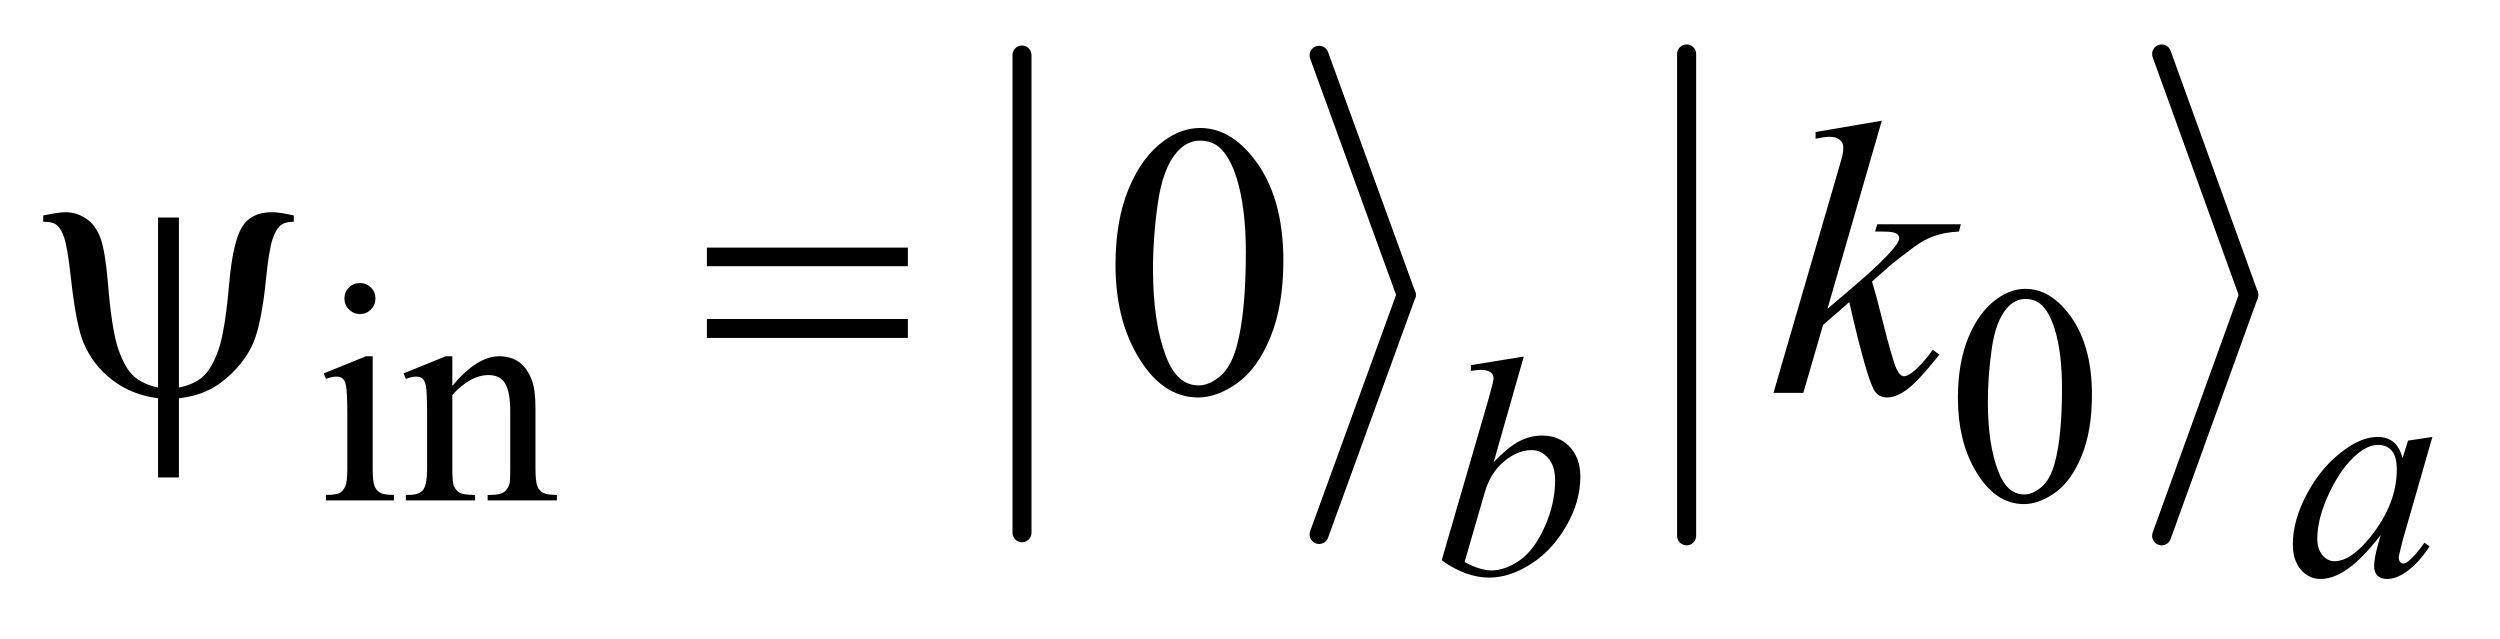 <?xml version="1.0" encoding="UTF-8"?>
<!DOCTYPE svg PUBLIC '-//W3C//DTD SVG 1.0//EN'
          'http://www.w3.org/TR/2001/REC-SVG-20010904/DTD/svg10.dtd'>
<svg stroke-dasharray="none" shape-rendering="auto" xmlns="http://www.w3.org/2000/svg" font-family="'Dialog'" text-rendering="auto" width="90" fill-opacity="1" color-interpolation="auto" color-rendering="auto" preserveAspectRatio="xMidYMid meet" font-size="12px" viewBox="0 0 90 23" fill="black" xmlns:xlink="http://www.w3.org/1999/xlink" stroke="black" image-rendering="auto" stroke-miterlimit="10" stroke-linecap="square" stroke-linejoin="miter" font-style="normal" stroke-width="1" height="23" stroke-dashoffset="0" font-weight="normal" stroke-opacity="1"
><!--Generated by the Batik Graphics2D SVG Generator--><defs id="genericDefs"
  /><g
  ><defs id="defs1"
    ><clipPath clipPathUnits="userSpaceOnUse" id="clipPath1"
      ><path d="M0.928 0.975 L57.87 0.975 L57.87 15.295 L0.928 15.295 L0.928 0.975 Z"
      /></clipPath
      ><clipPath clipPathUnits="userSpaceOnUse" id="clipPath2"
      ><path d="M29.66 31.154 L29.66 488.652 L1848.871 488.652 L1848.871 31.154 Z"
      /></clipPath
    ></defs
    ><g stroke-width="14" transform="scale(1.576,1.576) translate(-0.928,-0.975) matrix(0.031,0,0,0.031,0,0)" stroke-linejoin="round" stroke-linecap="round"
    ><line y2="424" fill="none" x1="783" clip-path="url(#clipPath2)" x2="783" y1="72"
    /></g
    ><g stroke-width="14" transform="matrix(0.049,0,0,0.049,-1.463,-1.536)" stroke-linejoin="round" stroke-linecap="round"
    ><line y2="248" fill="none" x1="999" clip-path="url(#clipPath2)" x2="1063" y1="72"
    /></g
    ><g stroke-width="14" transform="matrix(0.049,0,0,0.049,-1.463,-1.536)" stroke-linejoin="round" stroke-linecap="round"
    ><line y2="424" fill="none" x1="1063" clip-path="url(#clipPath2)" x2="999" y1="248"
    /></g
    ><g stroke-width="14" transform="matrix(0.049,0,0,0.049,-1.463,-1.536)" stroke-linejoin="round" stroke-linecap="round"
    ><line y2="425" fill="none" x1="1269" clip-path="url(#clipPath2)" x2="1269" y1="71"
    /></g
    ><g stroke-width="14" transform="matrix(0.049,0,0,0.049,-1.463,-1.536)" stroke-linejoin="round" stroke-linecap="round"
    ><line y2="248" fill="none" x1="1618" clip-path="url(#clipPath2)" x2="1682" y1="71"
    /></g
    ><g stroke-width="14" transform="matrix(0.049,0,0,0.049,-1.463,-1.536)" stroke-linejoin="round" stroke-linecap="round"
    ><line y2="425" fill="none" x1="1682" clip-path="url(#clipPath2)" x2="1618" y1="248"
    /></g
    ><g transform="matrix(0.049,0,0,0.049,-1.463,-1.536)"
    ><path d="M161.312 191.188 L161.312 316.062 Q172.141 313.953 178.75 308.188 Q185.359 302.422 190.281 288.641 Q195.203 274.859 198.297 239 Q200.969 209.328 207.578 198.297 Q214.188 187.25 229.797 187.25 Q235.141 187.25 245.688 189.641 L245.688 194.281 Q239.641 194.281 236.688 196.391 Q232.609 199.484 230.078 207.078 Q227.547 214.672 225.438 235.062 Q222.203 267.969 216.156 282.734 Q211.656 293.562 202.516 303.203 Q193.375 312.828 183.594 317.688 Q173.828 322.531 161.312 323.938 L161.312 382.156 L145.984 382.156 L145.984 323.938 Q126.859 321.547 112.516 310.656 Q98.172 299.75 91.141 283.016 Q85.797 270.359 81.859 234.781 Q79.469 213.406 77.078 206.094 Q74.688 198.781 70.75 196.109 Q68.219 194.281 61.609 194.281 L61.609 189.641 Q73.422 187.25 77.781 187.25 Q86.078 187.25 93.109 191.969 Q100.141 196.672 103.656 206.234 Q107.172 215.797 109.141 239.141 Q111.953 273.875 116.797 287.938 Q121.656 302 128.266 307.844 Q134.875 313.672 145.984 316.062 L145.984 191.188 L161.312 191.188 ZM549.203 213.266 L696.859 213.266 L696.859 226.906 L549.203 226.906 L549.203 213.266 ZM549.203 265.719 L696.859 265.719 L696.859 279.641 L549.203 279.641 L549.203 265.719 Z" stroke="none" clip-path="url(#clipPath2)"
    /></g
    ><g transform="matrix(0.049,0,0,0.049,-1.463,-1.536)"
    ><path d="M294.359 239.297 Q299.078 239.297 302.391 242.609 Q305.703 245.922 305.703 250.641 Q305.703 255.359 302.391 258.734 Q299.078 262.094 294.359 262.094 Q289.641 262.094 286.266 258.734 Q282.906 255.359 282.906 250.641 Q282.906 245.922 286.219 242.609 Q289.531 239.297 294.359 239.297 ZM303.672 293.094 L303.672 375.75 Q303.672 385.406 305.078 388.609 Q306.484 391.812 309.234 393.391 Q311.984 394.953 319.281 394.953 L319.281 399 L269.312 399 L269.312 394.953 Q276.828 394.953 279.406 393.5 Q282 392.031 283.516 388.672 Q285.031 385.297 285.031 375.75 L285.031 336.109 Q285.031 319.375 284.016 314.438 Q283.234 310.844 281.547 309.438 Q279.875 308.031 276.953 308.031 Q273.797 308.031 269.312 309.719 L267.734 305.672 L298.734 293.094 L303.672 293.094 ZM362.172 314.891 Q380.25 293.094 396.656 293.094 Q405.078 293.094 411.141 297.312 Q417.203 301.516 420.797 311.172 Q423.266 317.922 423.266 331.844 L423.266 375.75 Q423.266 385.516 424.844 389 Q426.078 391.812 428.828 393.391 Q431.578 394.953 438.984 394.953 L438.984 399 L388.109 399 L388.109 394.953 L390.25 394.953 Q397.438 394.953 400.297 392.766 Q403.172 390.578 404.281 386.312 Q404.734 384.625 404.734 375.75 L404.734 333.641 Q404.734 319.594 401.078 313.25 Q397.438 306.906 388.797 306.906 Q375.422 306.906 362.172 321.516 L362.172 375.75 Q362.172 386.203 363.406 388.672 Q364.984 391.922 367.734 393.438 Q370.484 394.953 378.906 394.953 L378.906 399 L328.031 399 L328.031 394.953 L330.281 394.953 Q338.141 394.953 340.891 390.969 Q343.641 386.984 343.641 375.75 L343.641 337.562 Q343.641 319.031 342.797 315 Q341.953 310.953 340.219 309.5 Q338.484 308.031 335.562 308.031 Q332.406 308.031 328.031 309.719 L326.344 305.672 L357.344 293.094 L362.172 293.094 L362.172 314.891 ZM1468.312 323.75 Q1468.312 297.703 1476.172 278.891 Q1484.031 260.078 1497.062 250.875 Q1507.172 243.562 1517.953 243.562 Q1535.469 243.562 1549.391 261.422 Q1566.797 283.547 1566.797 321.391 Q1566.797 347.906 1559.156 366.438 Q1551.531 384.969 1539.672 393.344 Q1527.828 401.703 1516.828 401.703 Q1495.047 401.703 1480.547 375.984 Q1468.312 354.297 1468.312 323.75 ZM1490.328 326.562 Q1490.328 358.016 1498.078 377.891 Q1504.469 394.625 1517.156 394.625 Q1523.234 394.625 1529.734 389.172 Q1536.25 383.719 1539.625 370.922 Q1544.797 351.609 1544.797 316.453 Q1544.797 290.406 1539.406 273 Q1535.359 260.078 1528.953 254.688 Q1524.344 250.984 1517.844 250.984 Q1510.203 250.984 1504.25 257.828 Q1496.156 267.156 1493.234 287.156 Q1490.328 307.141 1490.328 326.562 Z" stroke="none" clip-path="url(#clipPath2)"
    /></g
    ><g transform="matrix(0.049,0,0,0.049,-1.463,-1.536)"
    ><path d="M849.406 225.781 Q849.406 193.156 859.25 169.609 Q869.094 146.047 885.406 134.516 Q898.062 125.375 911.562 125.375 Q933.5 125.375 950.938 147.734 Q972.734 175.438 972.734 222.828 Q972.734 256.016 963.172 279.219 Q953.609 302.422 938.766 312.906 Q923.938 323.375 910.156 323.375 Q882.875 323.375 864.734 291.172 Q849.406 264.031 849.406 225.781 ZM876.969 229.297 Q876.969 268.672 886.672 293.562 Q894.688 314.516 910.578 314.516 Q918.172 314.516 926.328 307.703 Q934.484 300.875 938.703 284.844 Q945.172 260.656 945.172 216.641 Q945.172 184.016 938.422 162.219 Q933.359 146.047 925.344 139.297 Q919.578 134.656 911.422 134.656 Q901.859 134.656 894.406 143.234 Q884.281 154.906 880.625 179.938 Q876.969 204.969 876.969 229.297 Z" stroke="none" clip-path="url(#clipPath2)"
    /></g
    ><g transform="matrix(0.049,0,0,0.049,-1.463,-1.536)"
    ><path d="M1149.375 293.297 L1127.25 370.906 Q1138.031 359.672 1146.062 355.516 Q1154.094 351.359 1162.844 351.359 Q1175.203 351.359 1183.062 359.562 Q1190.922 367.766 1190.922 381.797 Q1190.922 399.875 1180.594 417.797 Q1170.266 435.703 1154.656 445.703 Q1139.047 455.703 1123.875 455.703 Q1106.922 455.703 1089.062 443 L1123.203 325.422 Q1127.141 311.828 1127.141 309.469 Q1127.141 306.547 1125.344 305.094 Q1122.75 303.078 1117.703 303.078 Q1115.344 303.078 1110.516 303.859 L1110.516 299.594 L1149.375 293.297 ZM1105.906 444.234 Q1117.141 450.422 1125.672 450.422 Q1135.562 450.422 1146.172 443.172 Q1156.781 435.922 1164.578 418.75 Q1172.391 401.562 1172.391 384.047 Q1172.391 373.719 1167.281 367.875 Q1162.172 362.031 1155.219 362.031 Q1144.766 362.031 1134.766 370.406 Q1124.781 378.766 1120.516 393.703 L1105.906 444.234 Z" stroke="none" clip-path="url(#clipPath2)"
    /></g
    ><g transform="matrix(0.049,0,0,0.049,-1.463,-1.536)"
    ><path d="M1816.922 352.359 L1795.031 428.5 L1792.562 438.719 Q1792.219 440.188 1792.219 441.203 Q1792.219 443 1793.344 444.344 Q1794.234 445.359 1795.594 445.359 Q1797.047 445.359 1799.406 443.562 Q1803.781 440.297 1811.078 430.078 L1814.906 432.781 Q1807.156 444.453 1798.953 450.578 Q1790.766 456.703 1783.797 456.703 Q1778.969 456.703 1776.547 454.281 Q1774.141 451.859 1774.141 447.266 Q1774.141 441.766 1776.609 432.781 L1778.969 424.344 Q1764.25 443.562 1751.906 451.188 Q1743.031 456.703 1734.5 456.703 Q1726.297 456.703 1720.344 449.906 Q1714.391 443.109 1714.391 431.203 Q1714.391 413.344 1725.109 393.531 Q1735.844 373.703 1752.344 361.797 Q1765.266 352.359 1776.719 352.359 Q1783.578 352.359 1788.125 355.953 Q1792.672 359.547 1795.031 367.859 L1799.062 355.062 L1816.922 352.359 ZM1776.938 358.203 Q1769.75 358.203 1761.672 364.938 Q1750.219 374.484 1741.281 393.25 Q1732.359 412 1732.359 427.156 Q1732.359 434.797 1736.172 439.234 Q1740 443.672 1744.938 443.672 Q1757.172 443.672 1771.547 425.594 Q1790.766 401.547 1790.766 376.281 Q1790.766 366.734 1787.047 362.469 Q1783.344 358.203 1776.938 358.203 Z" stroke="none" clip-path="url(#clipPath2)"
    /></g
    ><g transform="matrix(0.049,0,0,0.049,-1.463,-1.536)"
    ><path d="M1412.406 120.031 L1372.469 258.266 L1388.5 244.625 Q1414.797 222.406 1422.672 211.719 Q1425.203 208.203 1425.203 206.375 Q1425.203 205.109 1424.359 203.984 Q1423.516 202.859 1421.047 202.156 Q1418.594 201.453 1412.406 201.453 L1407.484 201.453 L1409.031 196.109 L1470.484 196.109 L1469.078 201.453 Q1458.531 202.016 1450.859 204.766 Q1443.203 207.5 1436.031 212.844 Q1421.828 223.391 1417.328 227.469 L1405.234 238.156 Q1408.328 248.281 1412.828 266.422 Q1420.422 296.516 1423.094 302.141 Q1425.766 307.766 1428.578 307.766 Q1430.969 307.766 1434.203 305.375 Q1441.516 300.031 1449.812 288.359 L1454.734 291.875 Q1439.406 311.141 1431.25 317.266 Q1423.094 323.375 1416.344 323.375 Q1410.438 323.375 1407.203 318.734 Q1401.578 310.438 1388.5 253.344 L1369.234 270.078 L1354.75 320 L1332.812 320 L1379.5 159.547 L1383.438 145.906 Q1384.141 142.391 1384.141 139.719 Q1384.141 136.344 1381.531 134.094 Q1378.938 131.844 1374.016 131.844 Q1370.781 131.844 1363.75 133.25 L1363.75 128.328 L1412.406 120.031 Z" stroke="none" clip-path="url(#clipPath2)"
    /></g
  ></g
></svg
>
